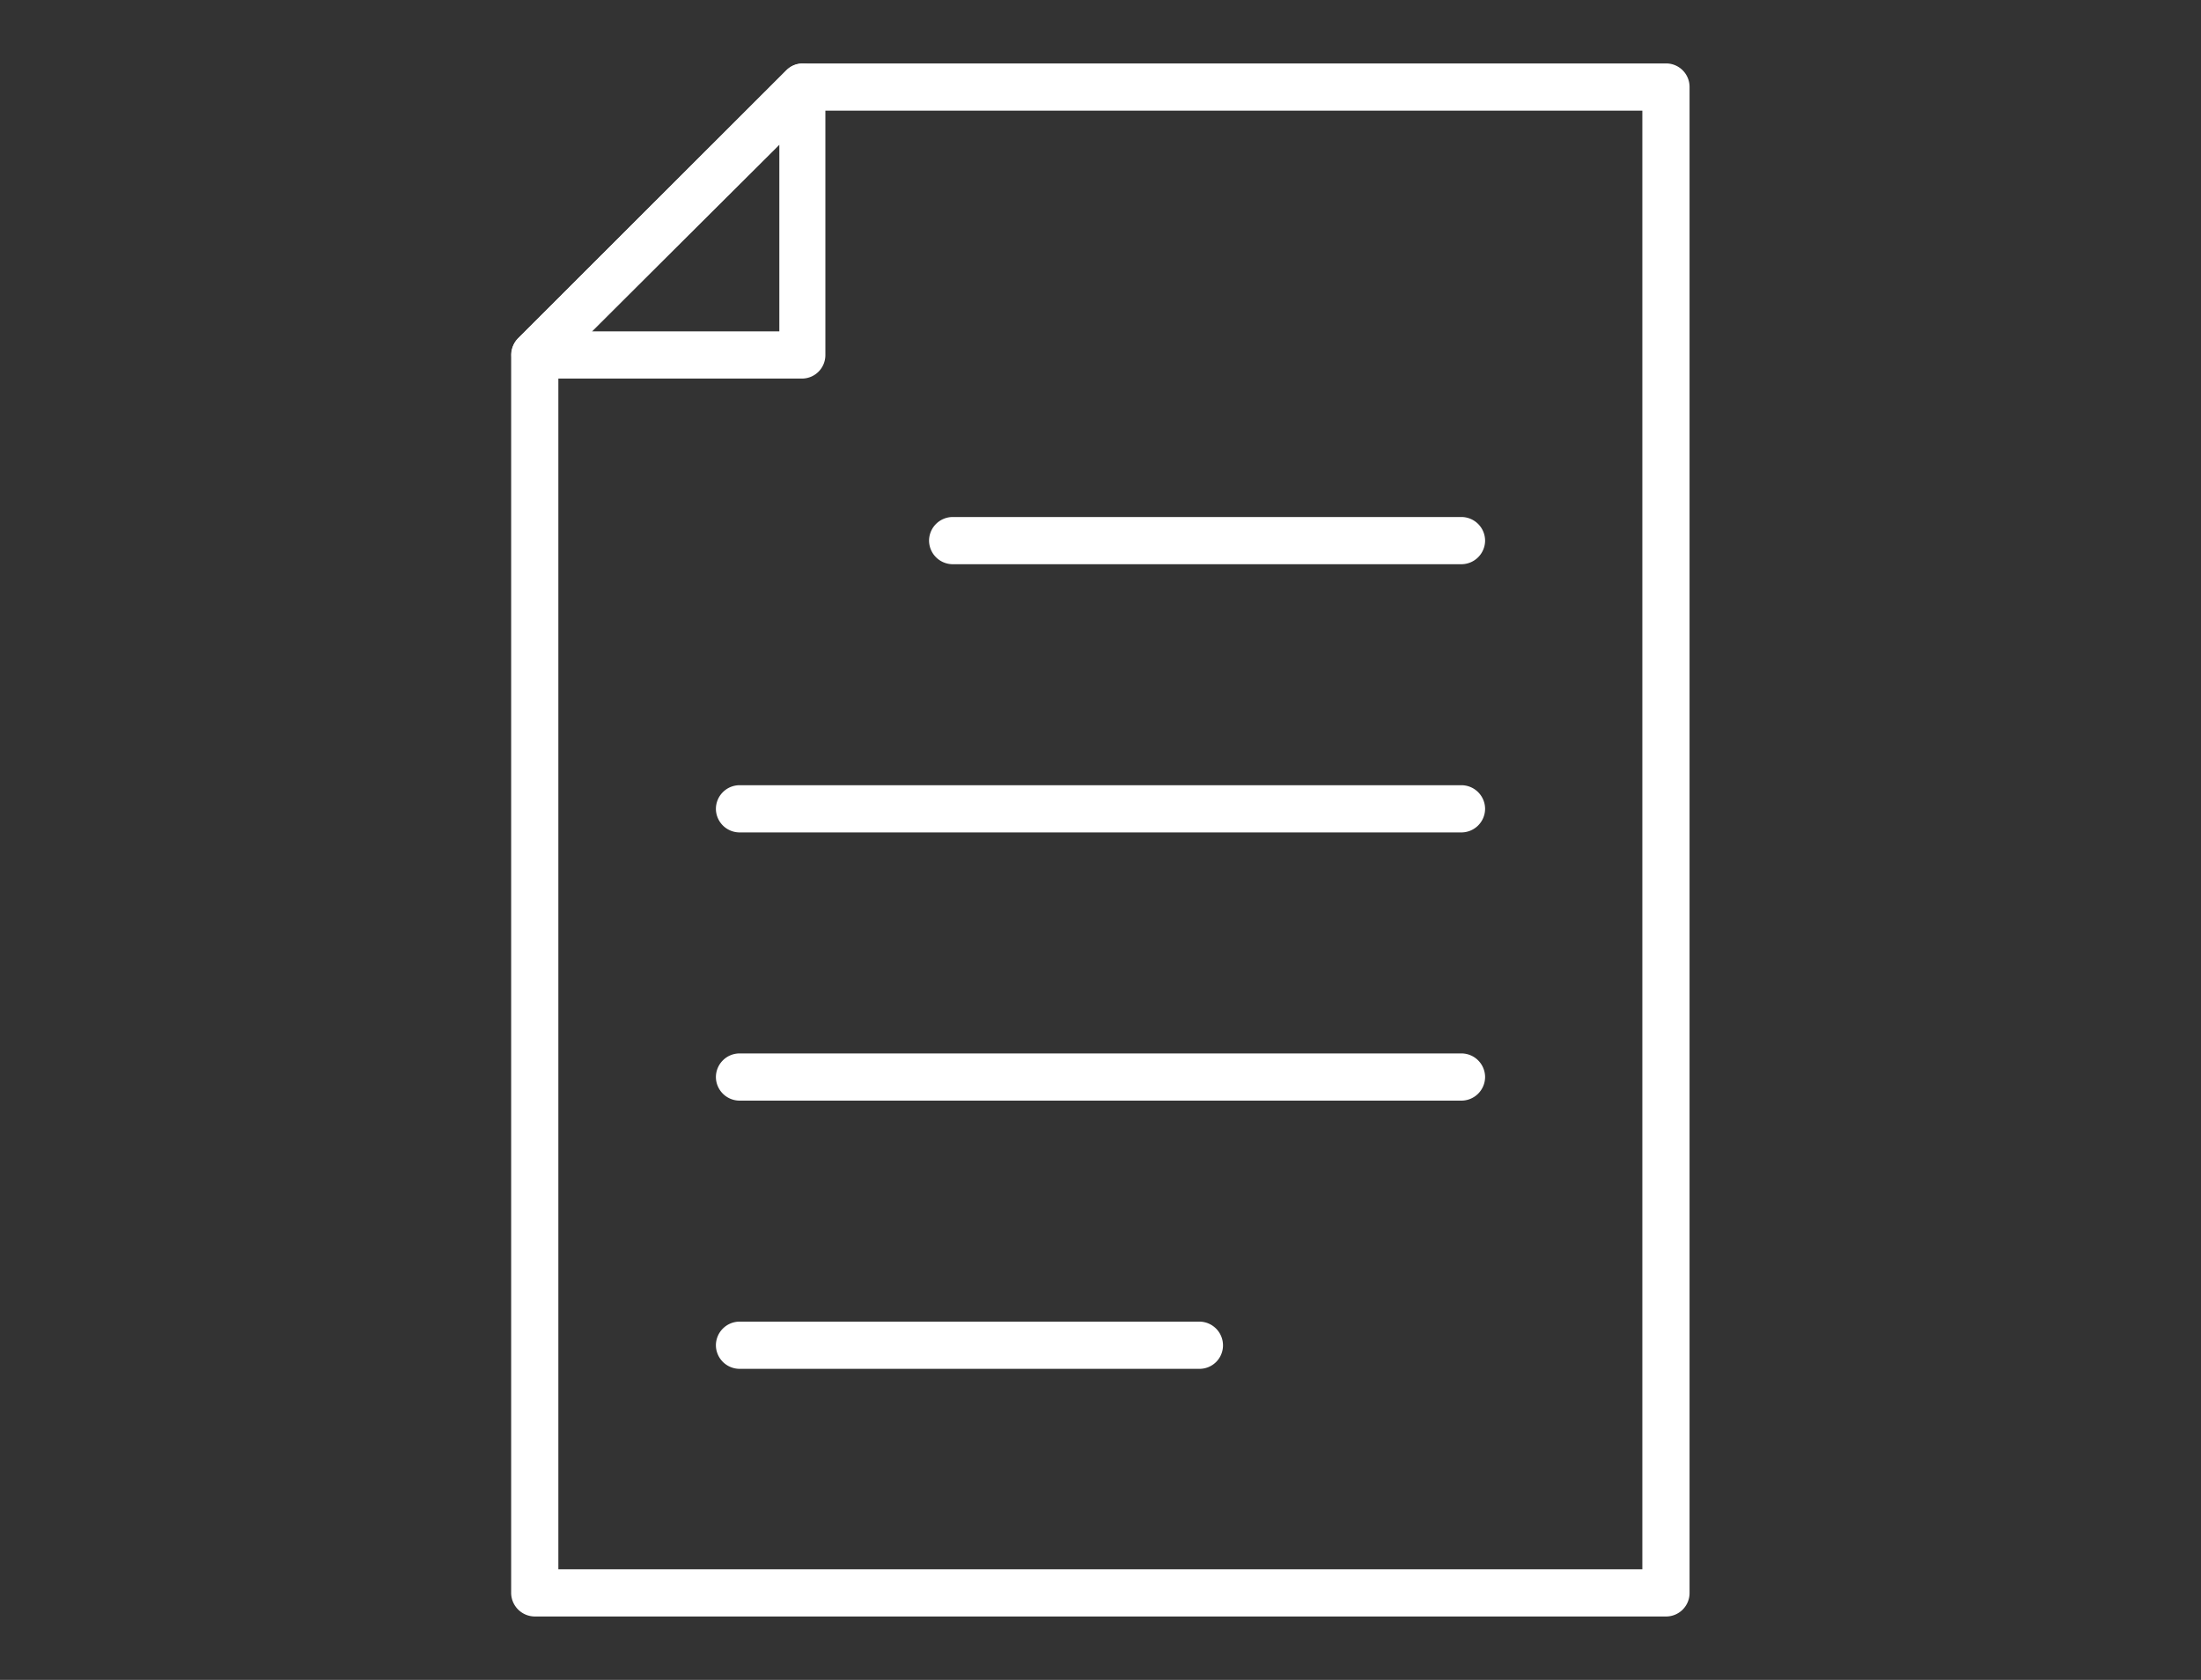 <svg xmlns="http://www.w3.org/2000/svg" viewBox="0 0 76 58">
  <rect x="0" y="0" width="76" height="58" fill="#333333" stroke="none"/>
  <defs>
    <style>
      .cls-1 {
        fill: none;
      }

      .cls-2 {
        fill: #fff;
      }
    </style>
  </defs>
  <title>sell_step8</title>
  <g id="contents">
    <rect class="cls-1" width="76" height="58"/>
    <g>
      <g>
        <path class="cls-2" d="M27.72,13.07H18.47a.82.82,0,0,1-.58-1.39l9.26-9.25A.8.8,0,0,1,28,2.25a.82.82,0,0,1,.5.75v9.26A.81.81,0,0,1,27.72,13.07Zm-7.28-1.63h6.47V5Z"/>
        <path class="cls-2" d="M57.53,55.81H18.47a.82.82,0,0,1-.82-.81V12.26a.83.83,0,0,1,.24-.58l9.26-9.25a.78.78,0,0,1,.57-.24H57.53a.81.81,0,0,1,.81.81V55A.81.81,0,0,1,57.53,55.81ZM19.28,54.18H56.71V3.82H28.06L19.28,12.6Z"/>
      </g>
      <g>
        <path class="cls-2" d="M50.46,19.48H32.9a.82.82,0,0,1-.82-.82.82.82,0,0,1,.82-.81H50.46a.82.82,0,0,1,.82.81A.82.82,0,0,1,50.46,19.48Z"/>
        <path class="cls-2" d="M50.46,28.74H25.54a.82.82,0,0,1-.82-.81.82.82,0,0,1,.82-.82H50.46a.82.82,0,0,1,.82.82A.82.82,0,0,1,50.46,28.74Z"/>
        <path class="cls-2" d="M50.46,38H25.54a.82.82,0,0,1-.82-.81.82.82,0,0,1,.82-.82H50.46a.82.82,0,0,1,.82.82A.82.82,0,0,1,50.46,38Z"/>
        <path class="cls-2" d="M41.42,47.26H25.54a.82.82,0,0,1-.82-.81.82.82,0,0,1,.82-.82H41.42a.82.82,0,0,1,.81.82A.81.81,0,0,1,41.42,47.26Z"/>
      </g>
    </g>
  </g>
</svg>
